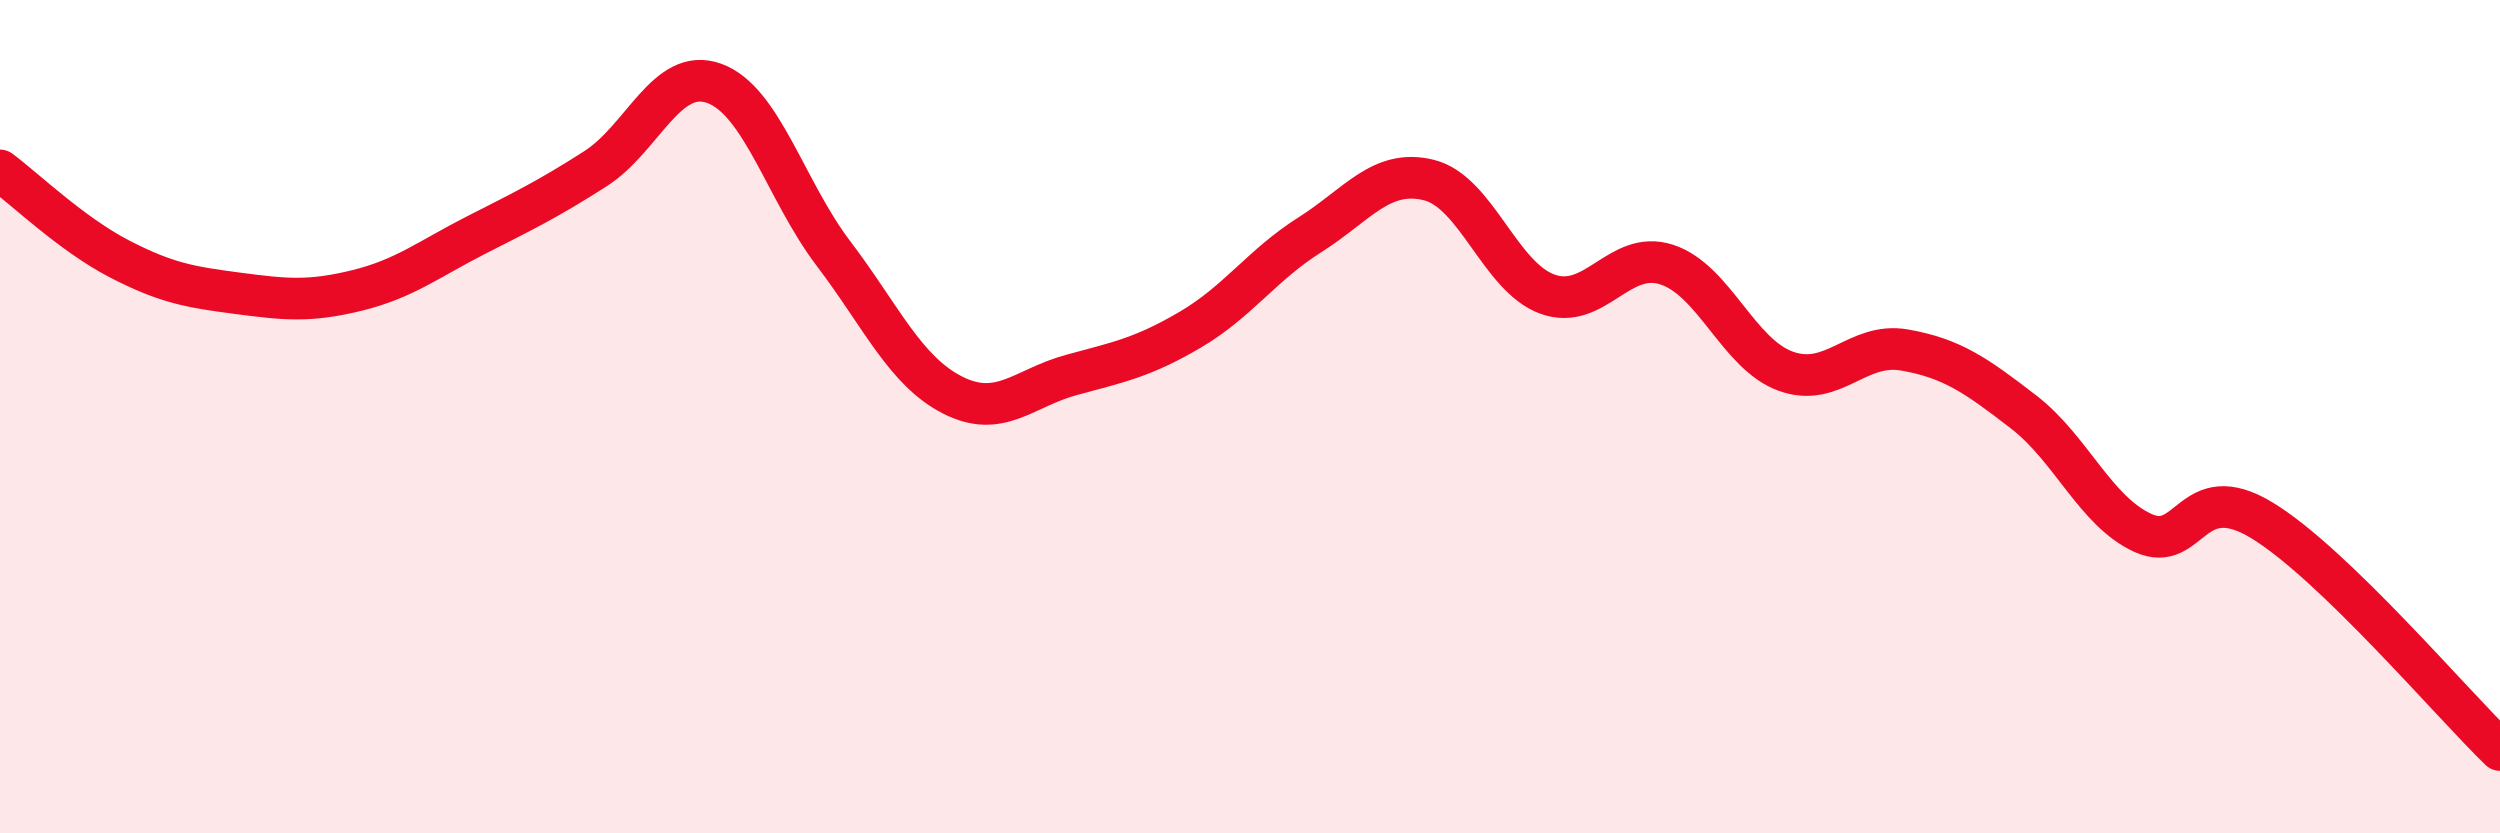 
    <svg width="60" height="20" viewBox="0 0 60 20" xmlns="http://www.w3.org/2000/svg">
      <path
        d="M 0,4.09 C 0.57,4.51 1.72,5.62 2.86,6.21 C 4,6.8 4.57,6.89 5.71,7.04 C 6.85,7.19 7.43,7.25 8.57,6.97 C 9.71,6.69 10.29,6.22 11.43,5.64 C 12.57,5.06 13.15,4.78 14.29,4.05 C 15.43,3.32 16,1.59 17.14,2 C 18.28,2.41 18.86,4.58 20,6.08 C 21.14,7.58 21.72,8.9 22.86,9.48 C 24,10.06 24.57,9.31 25.71,9 C 26.85,8.69 27.43,8.58 28.57,7.91 C 29.71,7.24 30.29,6.36 31.43,5.64 C 32.57,4.92 33.15,4.04 34.29,4.32 C 35.43,4.6 36,6.65 37.14,7.06 C 38.28,7.47 38.86,5.98 40,6.35 C 41.14,6.72 41.72,8.5 42.86,8.91 C 44,9.32 44.57,8.2 45.71,8.4 C 46.85,8.6 47.43,9.01 48.57,9.89 C 49.71,10.77 50.29,12.27 51.43,12.79 C 52.57,13.31 52.58,11.45 54.29,12.49 C 56,13.53 58.86,16.9 60,18L60 20L0 20Z"
        fill="#EB0A25"
        opacity="0.1"
        stroke-linecap="round"
        stroke-linejoin="round"
      />
      <path
        d="M 0,4.09 C 0.57,4.51 1.72,5.62 2.86,6.21 C 4,6.8 4.57,6.89 5.71,7.04 C 6.85,7.19 7.43,7.25 8.57,6.97 C 9.71,6.69 10.29,6.22 11.43,5.64 C 12.57,5.06 13.15,4.78 14.29,4.05 C 15.43,3.32 16,1.59 17.14,2 C 18.28,2.41 18.86,4.58 20,6.08 C 21.14,7.58 21.72,8.9 22.86,9.48 C 24,10.06 24.57,9.31 25.71,9 C 26.85,8.69 27.43,8.58 28.57,7.91 C 29.71,7.24 30.29,6.36 31.43,5.64 C 32.57,4.92 33.15,4.04 34.29,4.32 C 35.43,4.6 36,6.65 37.14,7.06 C 38.28,7.47 38.86,5.98 40,6.35 C 41.14,6.72 41.72,8.5 42.86,8.91 C 44,9.32 44.57,8.2 45.71,8.4 C 46.85,8.6 47.43,9.01 48.57,9.89 C 49.71,10.77 50.29,12.27 51.43,12.79 C 52.57,13.31 52.58,11.45 54.29,12.49 C 56,13.53 58.86,16.9 60,18"
        stroke="#EB0A25"
        stroke-width="1"
        fill="none"
        stroke-linecap="round"
        stroke-linejoin="round"
      />
    </svg>
  